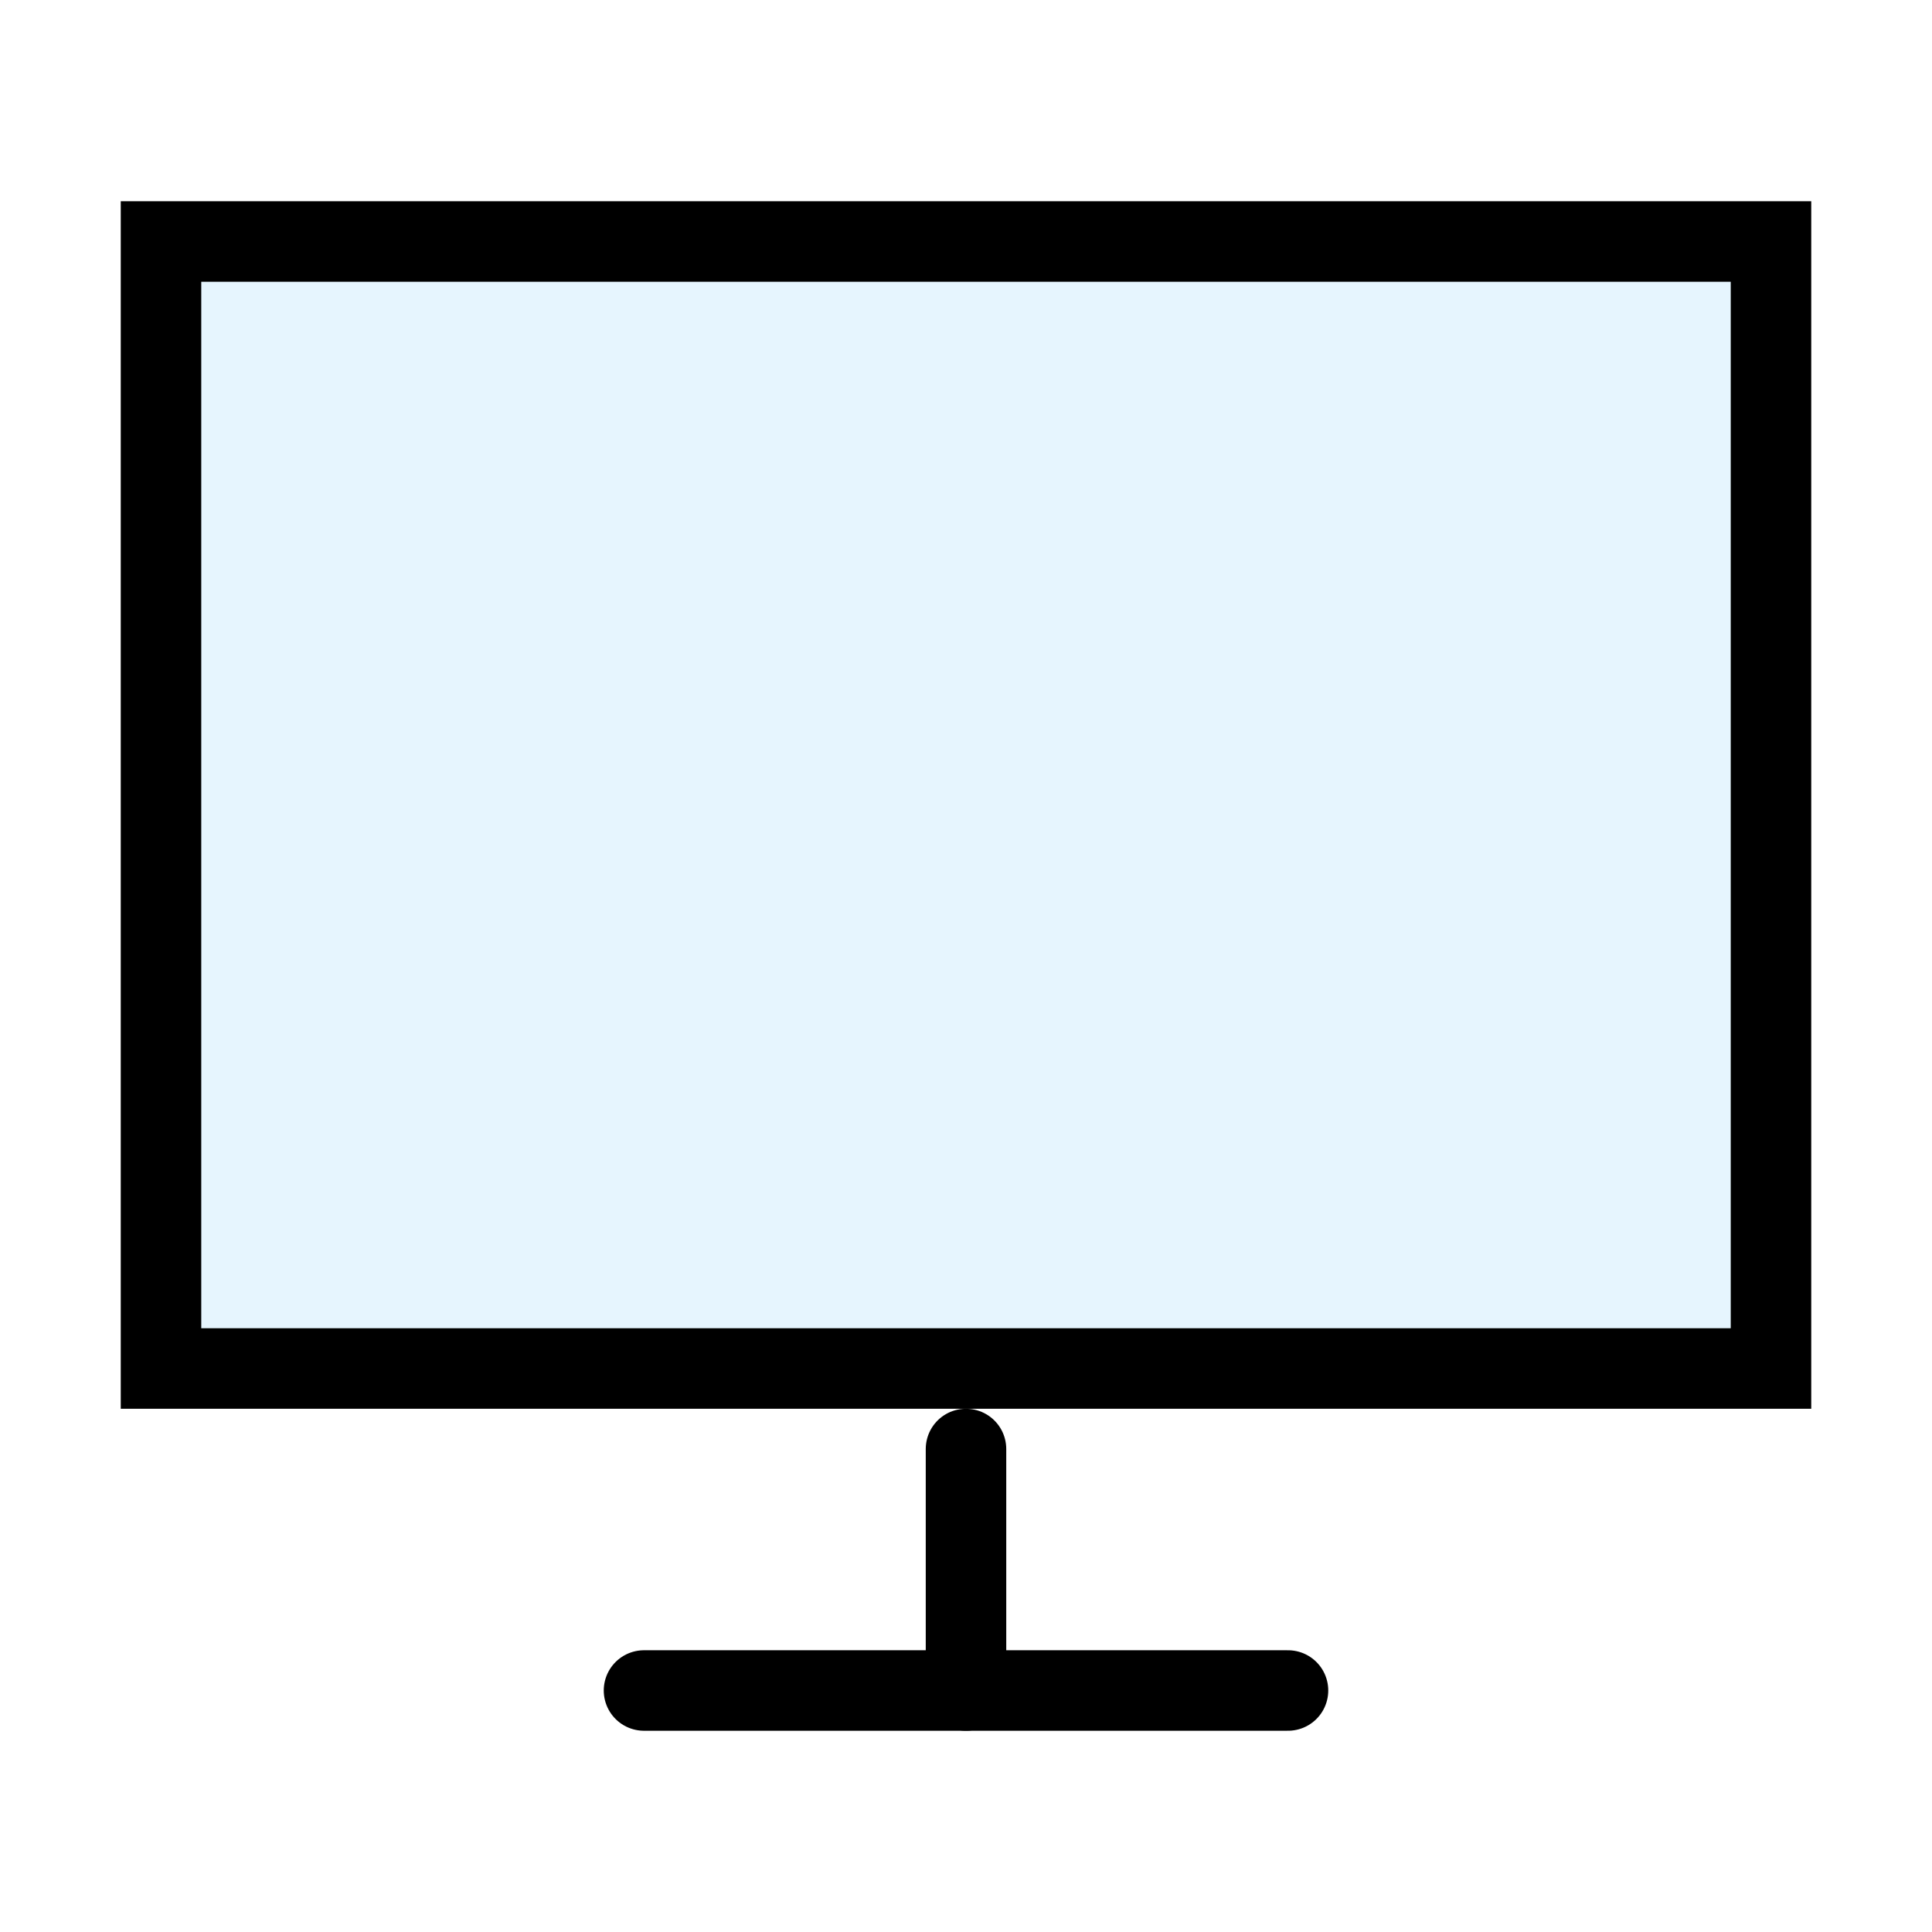<?xml version="1.0" encoding="utf-8"?><!-- Uploaded to: SVG Repo, www.svgrepo.com, Generator: SVG Repo Mixer Tools -->
<svg width="800px" height="800px" viewBox="0 0 24 24" xmlns="http://www.w3.org/2000/svg" fill="none" stroke="#000000" stroke-width="1" stroke-linecap="round" stroke-linejoin="miter"><rect x="2" y="3" width="20" height="14" rx="0" fill="#059cf7" opacity="0.1" stroke-width="0"></rect><rect x="2" y="3" width="20" height="14" rx="0"></rect><line x1="12" y1="21" x2="12" y2="18"></line><line x1="8" y1="21" x2="16" y2="21"></line></svg>